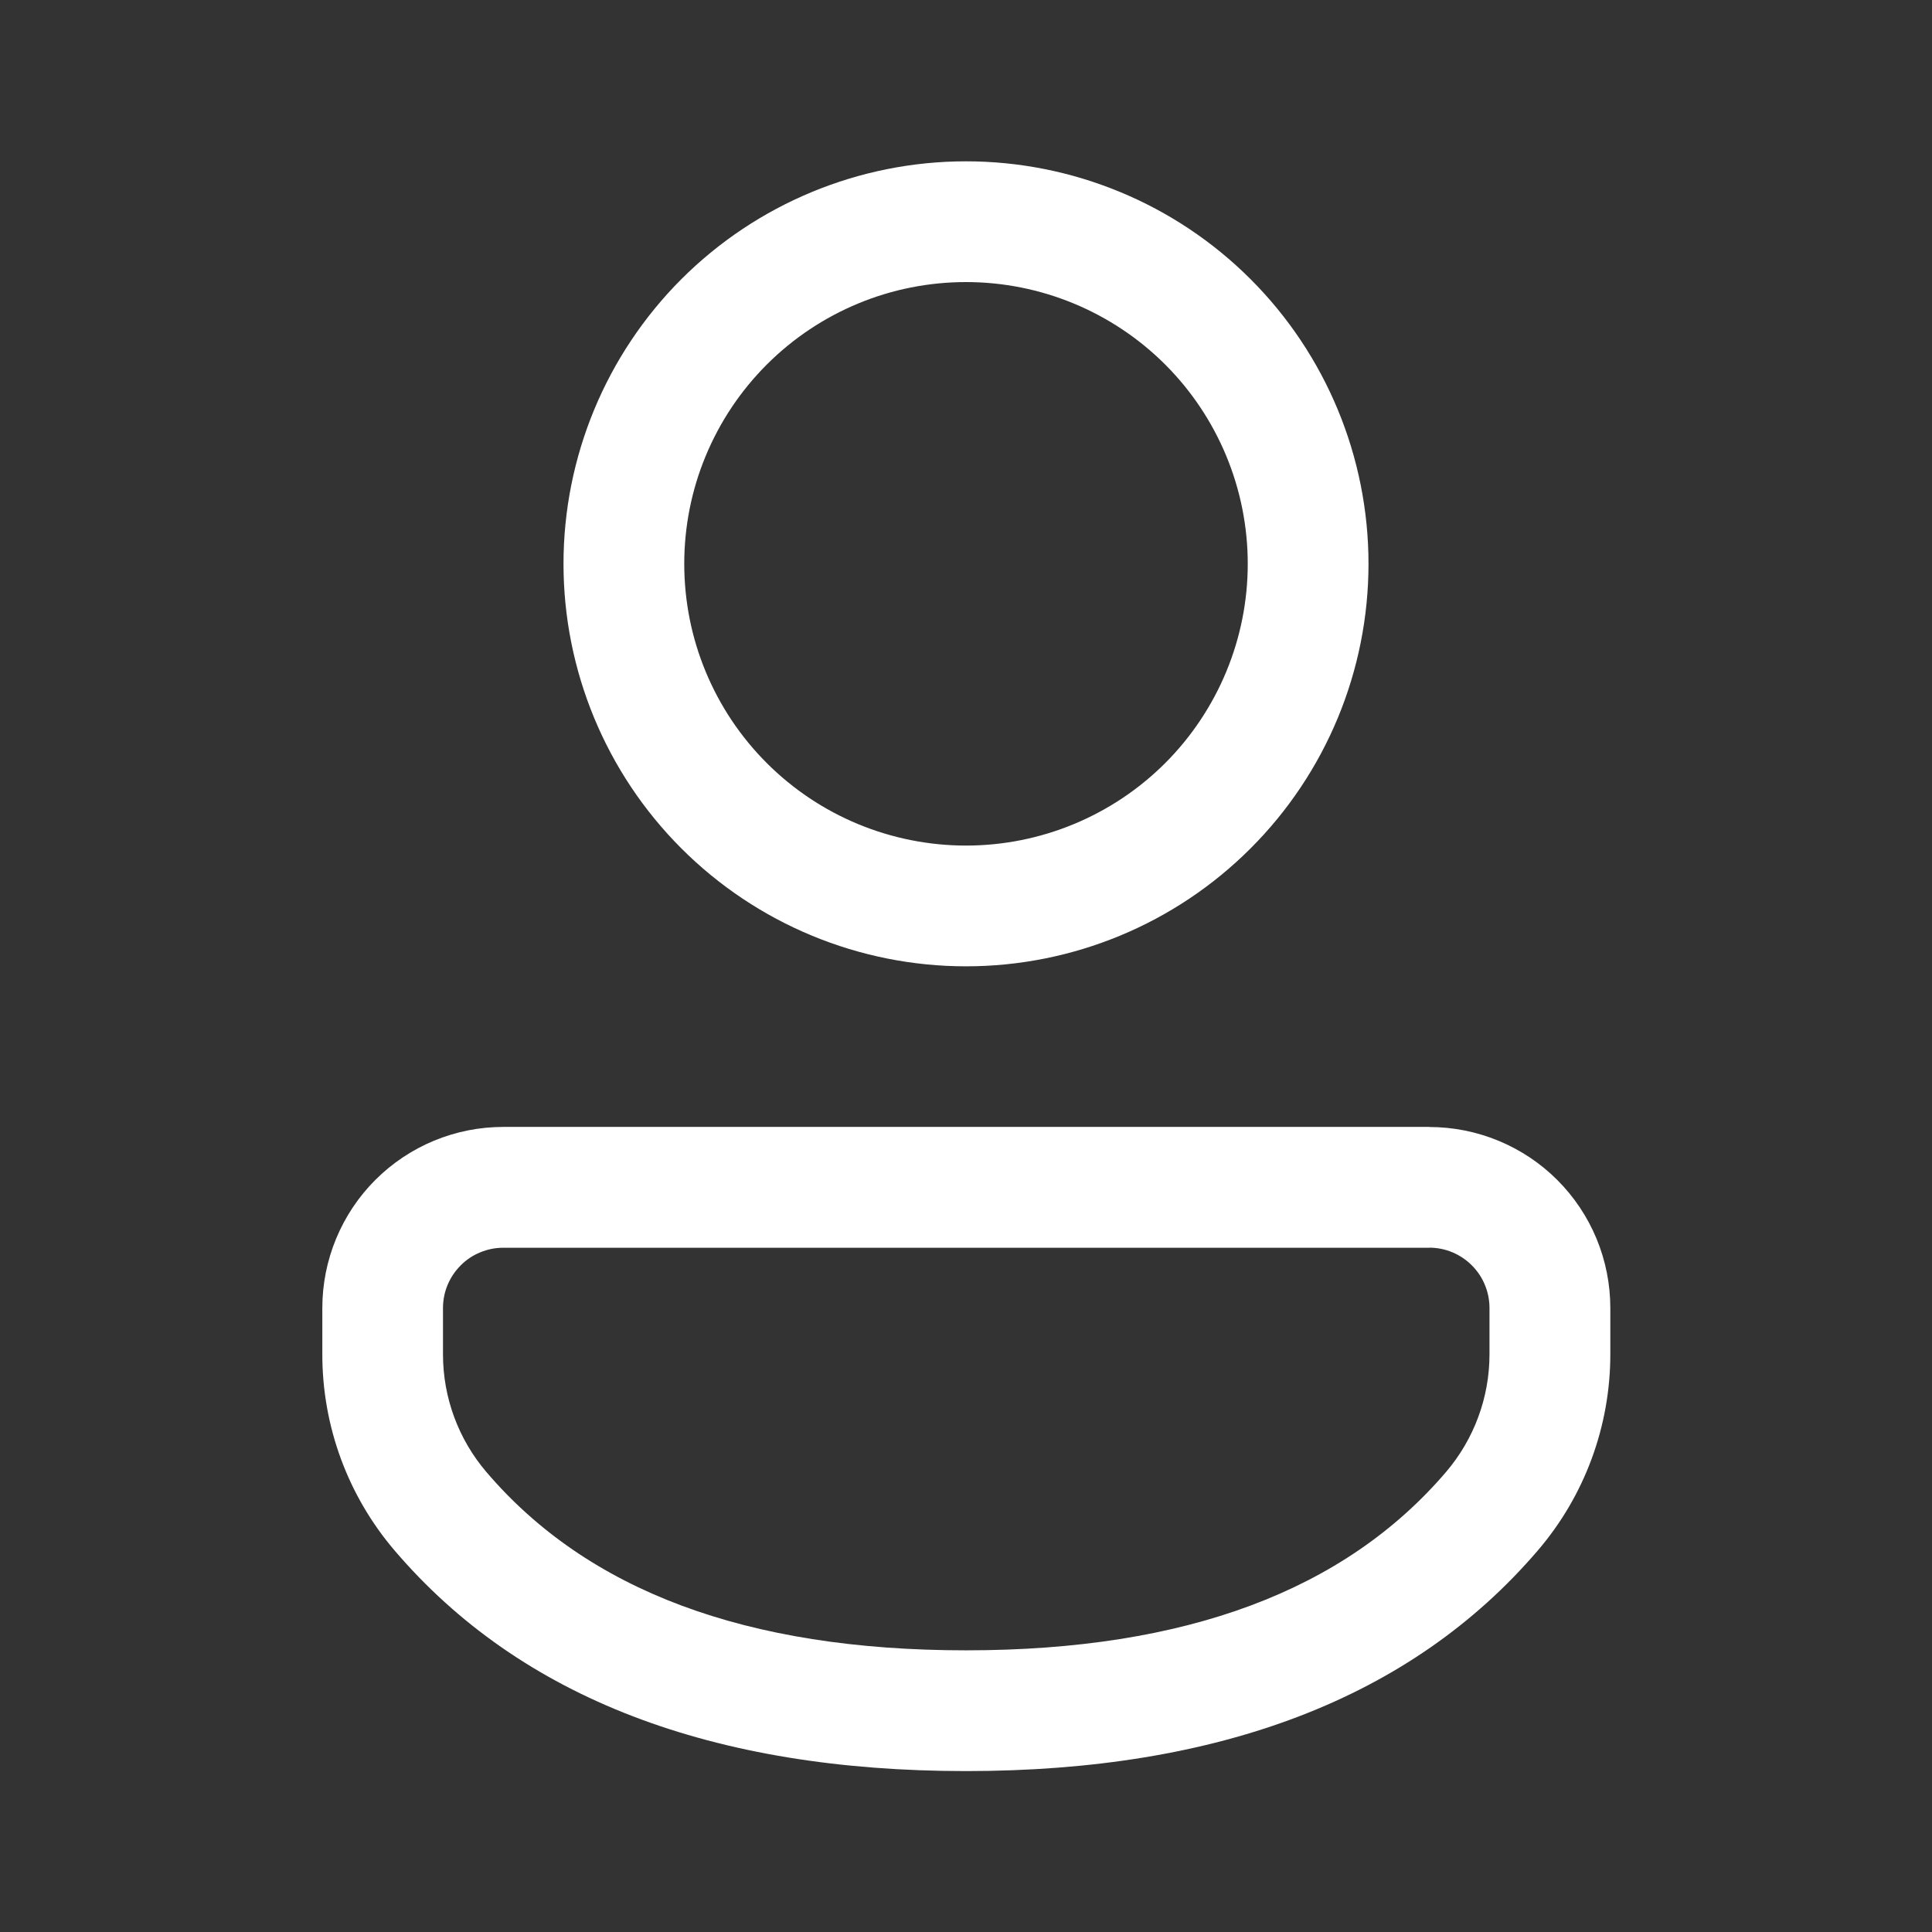<?xml version="1.0" encoding="UTF-8"?> <svg xmlns="http://www.w3.org/2000/svg" width="24" height="24" viewBox="0 0 24 24" fill="none"><rect x="0" y="0" width="24" height="24" fill="#333333" stroke="none"/><path d="M17.754 14C18.049 14 18.342 14.058 18.615 14.171C18.888 14.284 19.136 14.449 19.345 14.658C19.554 14.867 19.72 15.115 19.833 15.388C19.946 15.661 20.004 15.954 20.004 16.249V16.824C20.004 17.718 19.684 18.584 19.102 19.262C17.532 21.096 15.145 22.001 12 22.001C8.854 22.001 6.468 21.096 4.902 19.261C4.322 18.582 4.004 17.719 4.004 16.826V16.249C4.004 15.954 4.062 15.661 4.175 15.388C4.288 15.115 4.453 14.867 4.662 14.658C4.871 14.449 5.119 14.283 5.392 14.17C5.665 14.057 5.957 13.999 6.253 13.999H17.754V14ZM17.754 15.5H6.253C6.154 15.5 6.057 15.519 5.966 15.557C5.875 15.594 5.792 15.649 5.723 15.719C5.653 15.789 5.598 15.871 5.56 15.962C5.522 16.053 5.503 16.151 5.503 16.249V16.826C5.503 17.362 5.695 17.88 6.043 18.287C7.296 19.755 9.262 20.501 12 20.501C14.738 20.501 16.706 19.755 17.962 18.287C18.311 17.879 18.503 17.36 18.503 16.824V16.249C18.503 16.151 18.484 16.053 18.446 15.962C18.409 15.871 18.353 15.788 18.284 15.719C18.214 15.649 18.132 15.594 18.041 15.556C17.95 15.518 17.852 15.499 17.754 15.499V15.5ZM12 2.004C13.326 2.004 14.598 2.531 15.535 3.468C16.473 4.406 17 5.678 17 7.004C17 8.33 16.473 9.602 15.535 10.539C14.598 11.477 13.326 12.004 12 12.004C10.674 12.004 9.402 11.477 8.464 10.539C7.527 9.602 7 8.33 7 7.004C7 5.678 7.527 4.406 8.464 3.468C9.402 2.531 10.674 2.004 12 2.004ZM12 3.504C11.54 3.504 11.085 3.594 10.661 3.77C10.236 3.946 9.85 4.204 9.525 4.529C9.2 4.854 8.942 5.24 8.766 5.665C8.59 6.089 8.5 6.544 8.5 7.004C8.5 7.464 8.59 7.919 8.766 8.343C8.942 8.768 9.2 9.154 9.525 9.479C9.85 9.804 10.236 10.062 10.661 10.238C11.085 10.413 11.54 10.504 12 10.504C12.928 10.504 13.818 10.135 14.475 9.479C15.131 8.822 15.5 7.932 15.5 7.004C15.5 6.076 15.131 5.185 14.475 4.529C13.818 3.873 12.928 3.504 12 3.504Z" fill="white"></path></svg> 